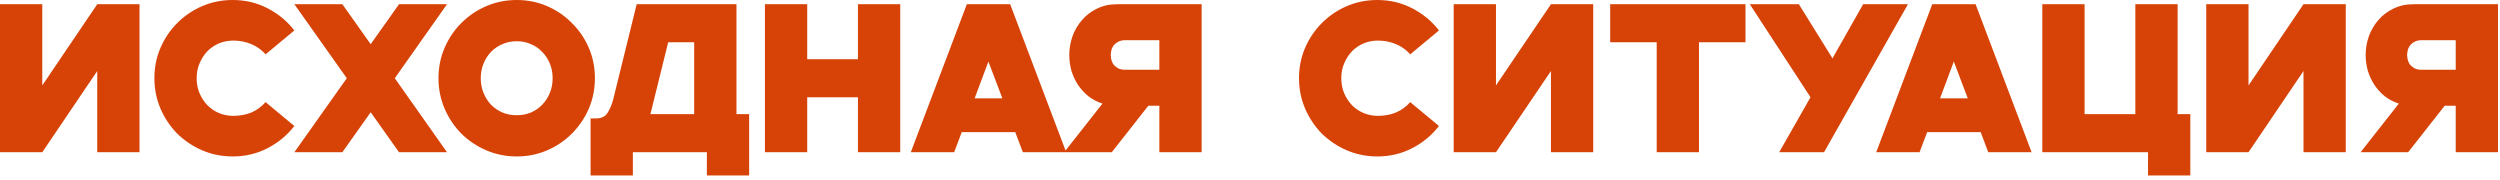 <?xml version="1.0" encoding="UTF-8"?> <svg xmlns="http://www.w3.org/2000/svg" width="473" height="34" viewBox="0 0 473 34" fill="none"><path d="M-0.002 28.8L-0.002 0.8L7.998 0.8L7.998 16.16L18.398 0.8L26.398 0.8L26.398 28.8L18.398 28.8V13.44L7.998 28.8H-0.002ZM44.009 29.6C41.983 29.6 40.063 29.213 38.249 28.44C36.463 27.666 34.889 26.613 33.529 25.28C32.196 23.92 31.143 22.346 30.369 20.56C29.596 18.747 29.209 16.826 29.209 14.8C29.209 12.746 29.596 10.826 30.369 9.04C31.143 7.253 32.196 5.693 33.529 4.36C34.889 3 36.463 1.933 38.249 1.16C40.063 0.386 41.983 -0 44.009 -0C46.409 -0 48.609 0.52 50.609 1.56C52.636 2.6 54.329 4 55.689 5.76L50.249 10.28C49.503 9.426 48.609 8.786 47.569 8.36C46.529 7.906 45.383 7.68 44.129 7.68C43.196 7.68 42.303 7.853 41.449 8.2C40.623 8.546 39.889 9.04 39.249 9.68C38.636 10.32 38.143 11.08 37.769 11.96C37.396 12.813 37.209 13.76 37.209 14.8C37.209 15.84 37.396 16.8 37.769 17.68C38.143 18.533 38.636 19.28 39.249 19.92C39.889 20.56 40.623 21.053 41.449 21.4C42.303 21.747 43.196 21.92 44.129 21.92C45.383 21.92 46.529 21.706 47.569 21.28C48.609 20.826 49.503 20.173 50.249 19.32L55.689 23.84C54.329 25.6 52.636 27 50.609 28.04C48.609 29.08 46.409 29.6 44.009 29.6ZM55.694 28.8L65.614 14.8L55.694 0.8L64.774 0.8L70.134 8.36L75.494 0.8L84.574 0.8L74.694 14.8L84.574 28.8H75.494L70.134 21.24L64.774 28.8L55.694 28.8ZM97.759 29.6C95.733 29.6 93.813 29.213 91.999 28.44C90.213 27.666 88.639 26.613 87.279 25.28C85.946 23.92 84.893 22.346 84.119 20.56C83.346 18.747 82.959 16.826 82.959 14.8C82.959 12.746 83.346 10.826 84.119 9.04C84.893 7.253 85.946 5.693 87.279 4.36C88.639 3 90.213 1.933 91.999 1.16C93.813 0.386 95.733 -0 97.759 -0C99.813 -0 101.733 0.386 103.519 1.16C105.306 1.933 106.866 3 108.199 4.36C109.559 5.693 110.626 7.253 111.399 9.04C112.173 10.826 112.559 12.746 112.559 14.8C112.559 16.826 112.173 18.747 111.399 20.56C110.626 22.346 109.559 23.92 108.199 25.28C106.866 26.613 105.306 27.666 103.519 28.44C101.733 29.213 99.813 29.6 97.759 29.6ZM90.959 14.8C90.959 15.787 91.133 16.706 91.479 17.56C91.826 18.413 92.293 19.16 92.879 19.8C93.493 20.413 94.213 20.907 95.039 21.28C95.866 21.627 96.773 21.8 97.759 21.8C98.746 21.8 99.653 21.627 100.479 21.28C101.306 20.907 102.013 20.413 102.599 19.8C103.213 19.16 103.693 18.413 104.039 17.56C104.386 16.706 104.559 15.787 104.559 14.8C104.559 13.813 104.386 12.893 104.039 12.04C103.693 11.187 103.213 10.453 102.599 9.84C102.013 9.2 101.306 8.706 100.479 8.36C99.653 7.986 98.746 7.8 97.759 7.8C96.773 7.8 95.866 7.986 95.039 8.36C94.213 8.706 93.493 9.2 92.879 9.84C92.293 10.453 91.826 11.187 91.479 12.04C91.133 12.893 90.959 13.813 90.959 14.8ZM111.739 33.2V22.4H112.779C113.792 22.4 114.512 22.053 114.939 21.36C115.392 20.666 115.752 19.813 116.019 18.8L120.459 0.8L139.339 0.8V21.6L141.739 21.6V33.2H133.739V28.8H119.739V33.2H111.739ZM123.059 21.6H131.339V8H126.419L123.059 21.6ZM144.725 28.8V0.8L152.725 0.8V11.2L162.325 11.2V0.8L170.325 0.8V28.8H162.325V18.4H152.725V28.8L144.725 28.8ZM193.525 28.8L192.085 25L181.965 25L180.525 28.8H172.325L182.925 0.8L191.125 0.8L201.725 28.8L193.525 28.8ZM184.405 18.6L189.645 18.6L187.005 11.64L184.405 18.6ZM201.348 28.8L208.588 19.6C207.602 19.28 206.708 18.813 205.908 18.2C205.135 17.56 204.482 16.84 203.948 16.04C203.415 15.213 203.002 14.32 202.708 13.36C202.442 12.373 202.308 11.386 202.308 10.4C202.308 9.2 202.508 8.026 202.908 6.88C203.335 5.706 203.935 4.68 204.708 3.8C205.482 2.893 206.428 2.173 207.548 1.64C208.668 1.08 209.935 0.8 211.348 0.8L227.348 0.8V28.8H219.348V20H217.268L210.348 28.8H201.348ZM212.948 13.2H219.348V7.6H212.948C212.335 7.6 211.842 7.72 211.468 7.96C211.095 8.173 210.802 8.44 210.588 8.76C210.402 9.053 210.282 9.36 210.228 9.68C210.175 10 210.148 10.24 210.148 10.4C210.148 10.56 210.175 10.8 210.228 11.12C210.282 11.44 210.402 11.76 210.588 12.08C210.802 12.373 211.095 12.64 211.468 12.88C211.842 13.093 212.335 13.2 212.948 13.2ZM260.572 29.6C258.545 29.6 256.625 29.213 254.812 28.44C253.025 27.666 251.452 26.613 250.092 25.28C248.759 23.92 247.705 22.346 246.932 20.56C246.159 18.747 245.772 16.826 245.772 14.8C245.772 12.746 246.159 10.826 246.932 9.04C247.705 7.253 248.759 5.693 250.092 4.36C251.452 3 253.025 1.933 254.812 1.16C256.625 0.386 258.545 -0 260.572 -0C262.972 -0 265.172 0.52 267.172 1.56C269.199 2.6 270.892 4 272.252 5.76L266.812 10.28C266.065 9.426 265.172 8.786 264.132 8.36C263.092 7.906 261.945 7.68 260.692 7.68C259.759 7.68 258.865 7.853 258.012 8.2C257.185 8.546 256.452 9.04 255.812 9.68C255.199 10.32 254.705 11.08 254.332 11.96C253.959 12.813 253.772 13.76 253.772 14.8C253.772 15.84 253.959 16.8 254.332 17.68C254.705 18.533 255.199 19.28 255.812 19.92C256.452 20.56 257.185 21.053 258.012 21.4C258.865 21.747 259.759 21.92 260.692 21.92C261.945 21.92 263.092 21.706 264.132 21.28C265.172 20.826 266.065 20.173 266.812 19.32L272.252 23.84C270.892 25.6 269.199 27 267.172 28.04C265.172 29.08 262.972 29.6 260.572 29.6ZM275.038 28.8V0.8L283.038 0.8V16.16L293.438 0.8L301.438 0.8V28.8H293.438V13.44L283.038 28.8H275.038ZM313.448 28.8V8L304.648 8V0.8L330.248 0.8V8L321.448 8V28.8H313.448ZM336.626 28.8L342.546 18.4L331.066 0.8L340.346 0.8L346.706 11.04L352.506 0.8L360.986 0.8L345.106 28.8H336.626ZM376.181 28.8L374.741 25H364.621L363.181 28.8H354.981L365.581 0.8L373.781 0.8L384.381 28.8H376.181ZM367.061 18.6H372.301L369.661 11.64L367.061 18.6ZM386.405 28.8V0.8L394.405 0.8V21.6H404.005V0.8L412.005 0.8V21.6H414.405V33.2H406.405V28.8H386.405ZM417.42 28.8V0.8L425.42 0.8V16.16L435.82 0.8L443.82 0.8V28.8H435.82V13.44L425.42 28.8H417.42ZM446.622 28.8L453.862 19.6C452.875 19.28 451.982 18.813 451.182 18.2C450.409 17.56 449.755 16.84 449.222 16.04C448.689 15.213 448.275 14.32 447.982 13.36C447.715 12.373 447.582 11.386 447.582 10.4C447.582 9.2 447.782 8.026 448.182 6.88C448.609 5.706 449.209 4.68 449.982 3.8C450.755 2.893 451.702 2.173 452.822 1.64C453.942 1.08 455.209 0.8 456.622 0.8L472.622 0.8V28.8H464.622V20H462.542L455.622 28.8H446.622ZM458.222 13.2H464.622V7.6H458.222C457.609 7.6 457.115 7.72 456.742 7.96C456.369 8.173 456.075 8.44 455.862 8.76C455.675 9.053 455.555 9.36 455.502 9.68C455.449 10 455.422 10.24 455.422 10.4C455.422 10.56 455.449 10.8 455.502 11.12C455.555 11.44 455.675 11.76 455.862 12.08C456.075 12.373 456.369 12.64 456.742 12.88C457.115 13.093 457.609 13.2 458.222 13.2Z" fill="#D74307"></path></svg> 